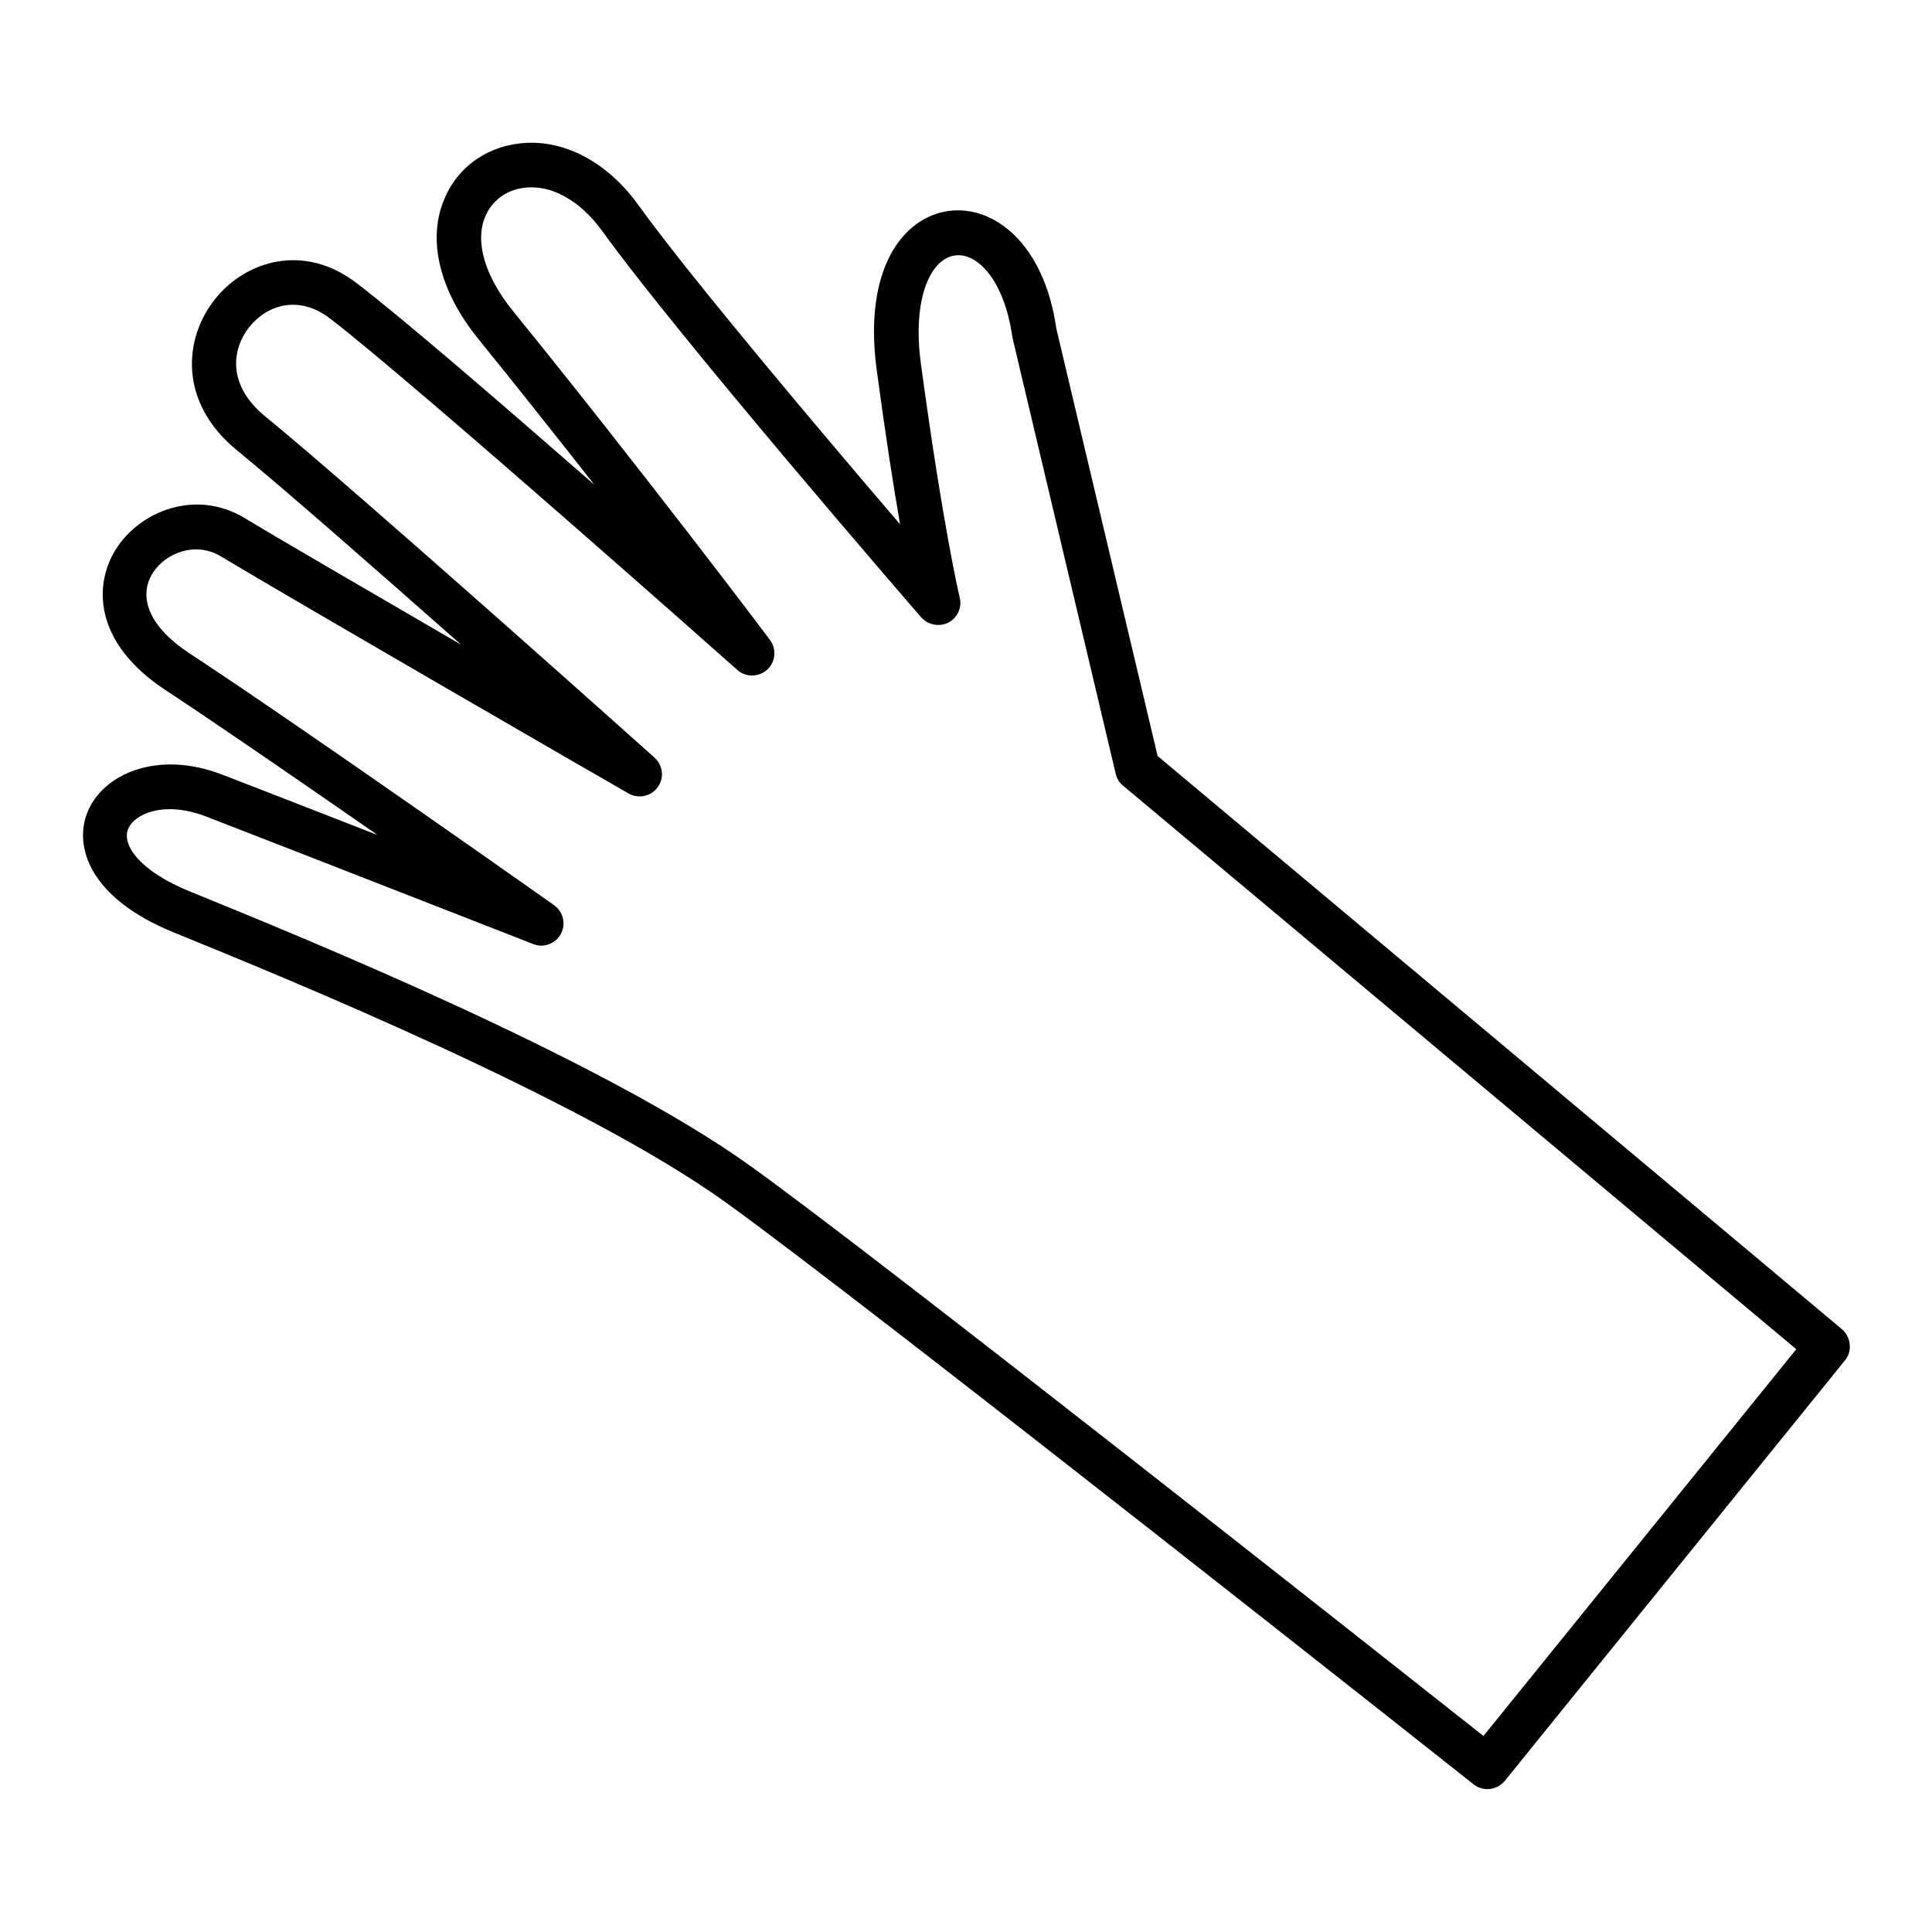 <?xml version="1.0" encoding="UTF-8"?>
<!-- Uploaded to: ICON Repo, www.iconrepo.com, Generator: ICON Repo Mixer Tools -->
<svg fill="#000000" width="800px" height="800px" version="1.1" viewBox="144 144 512 512" xmlns="http://www.w3.org/2000/svg">
 <path d="m632.07 496.2-181.29-151.85-26.844-113.28c-3.227-22.594-16.609-32.746-28.496-31.172-12.121 1.652-22.672 15.273-19.129 41.957 2.363 17.633 4.488 31.172 6.219 41.094-20.074-23.457-55.418-65.258-69.43-84.703-8.344-11.57-20.152-17.633-31.566-16.215-9.133 1.102-16.609 6.691-19.918 15.035-4.41 10.785-1.023 24.246 9.211 36.84 10.547 12.988 21.098 26.371 30.699 38.574-24.324-21.254-51.406-44.633-62.82-53.293-14.012-10.949-29.676-6.144-37.785 4.168-8.188 10.312-9.762 27.238 5.984 40.07 11.965 9.762 36.918 31.645 59.277 51.406-23.695-13.777-48.648-28.262-57.465-33.613-12.91-7.715-27.711-1.73-34.008 8.344-5.902 9.367-5.984 24.719 13.145 37.312 14.328 9.445 36.605 24.797 56.207 38.414-16.688-6.535-33.379-12.988-41.094-15.98-17.238-6.691-31.805-0.156-35.816 9.996-3.543 8.895 0.316 22.594 22.906 31.805 29.598 12.043 108.24 44.16 146.42 71.637 36.762 26.449 196.48 152.88 198.06 154.13 1.102 0.867 2.363 1.258 3.699 1.258 1.73 0 3.387-0.789 4.566-2.203l90.293-111.62c1.812-2.363 1.422-6.062-1.02-8.109zm-94.938 107.85c-26.609-21.02-160.51-126.82-193.96-150.83-39.281-28.34-118.87-60.773-148.86-72.973-13.539-5.512-18.027-12.438-16.375-16.531 1.102-2.754 5.195-5.273 11.02-5.273 2.832 0 5.984 0.551 9.523 1.891 18.344 7.086 86.828 33.852 86.828 33.852 2.754 1.102 5.902-0.078 7.32-2.676 1.418-2.598 0.629-5.902-1.812-7.637-0.629-0.473-66.441-46.918-96.746-66.832-10.156-6.691-13.699-14.562-9.605-21.176 3.387-5.352 11.336-8.422 17.949-4.488 18.422 11.098 107.22 62.426 108.16 62.898 2.598 1.496 5.984 0.789 7.715-1.652 1.812-2.441 1.418-5.824-0.867-7.871-0.789-0.707-78.801-70.535-103.2-90.449-10.234-8.422-8.66-17.949-4.172-23.617 4.566-5.746 12.988-8.738 21.41-2.281 21.965 16.848 107.06 92.34 107.93 93.125 2.281 2.047 5.668 1.969 7.949-0.078 2.203-2.047 2.519-5.434 0.707-7.871-0.316-0.473-34.48-45.738-68.094-87.145-7.398-9.133-10.156-18.262-7.398-24.953 1.73-4.25 5.59-7.164 10.391-7.715 7.086-0.945 14.801 3.387 20.625 11.414 20.309 28.184 81.949 99.422 84.547 102.41 1.812 2.047 4.723 2.598 7.164 1.418 2.441-1.18 3.699-4.016 3.07-6.613-0.078-0.156-4.488-18.973-10.312-62.031-2.363-17.633 2.754-27.789 8.973-28.652 5.746-0.945 13.145 6.297 15.273 21.648l27.395 115.72c0.316 1.258 0.945 2.363 1.969 3.148l178.38 149.33z"/>
</svg>